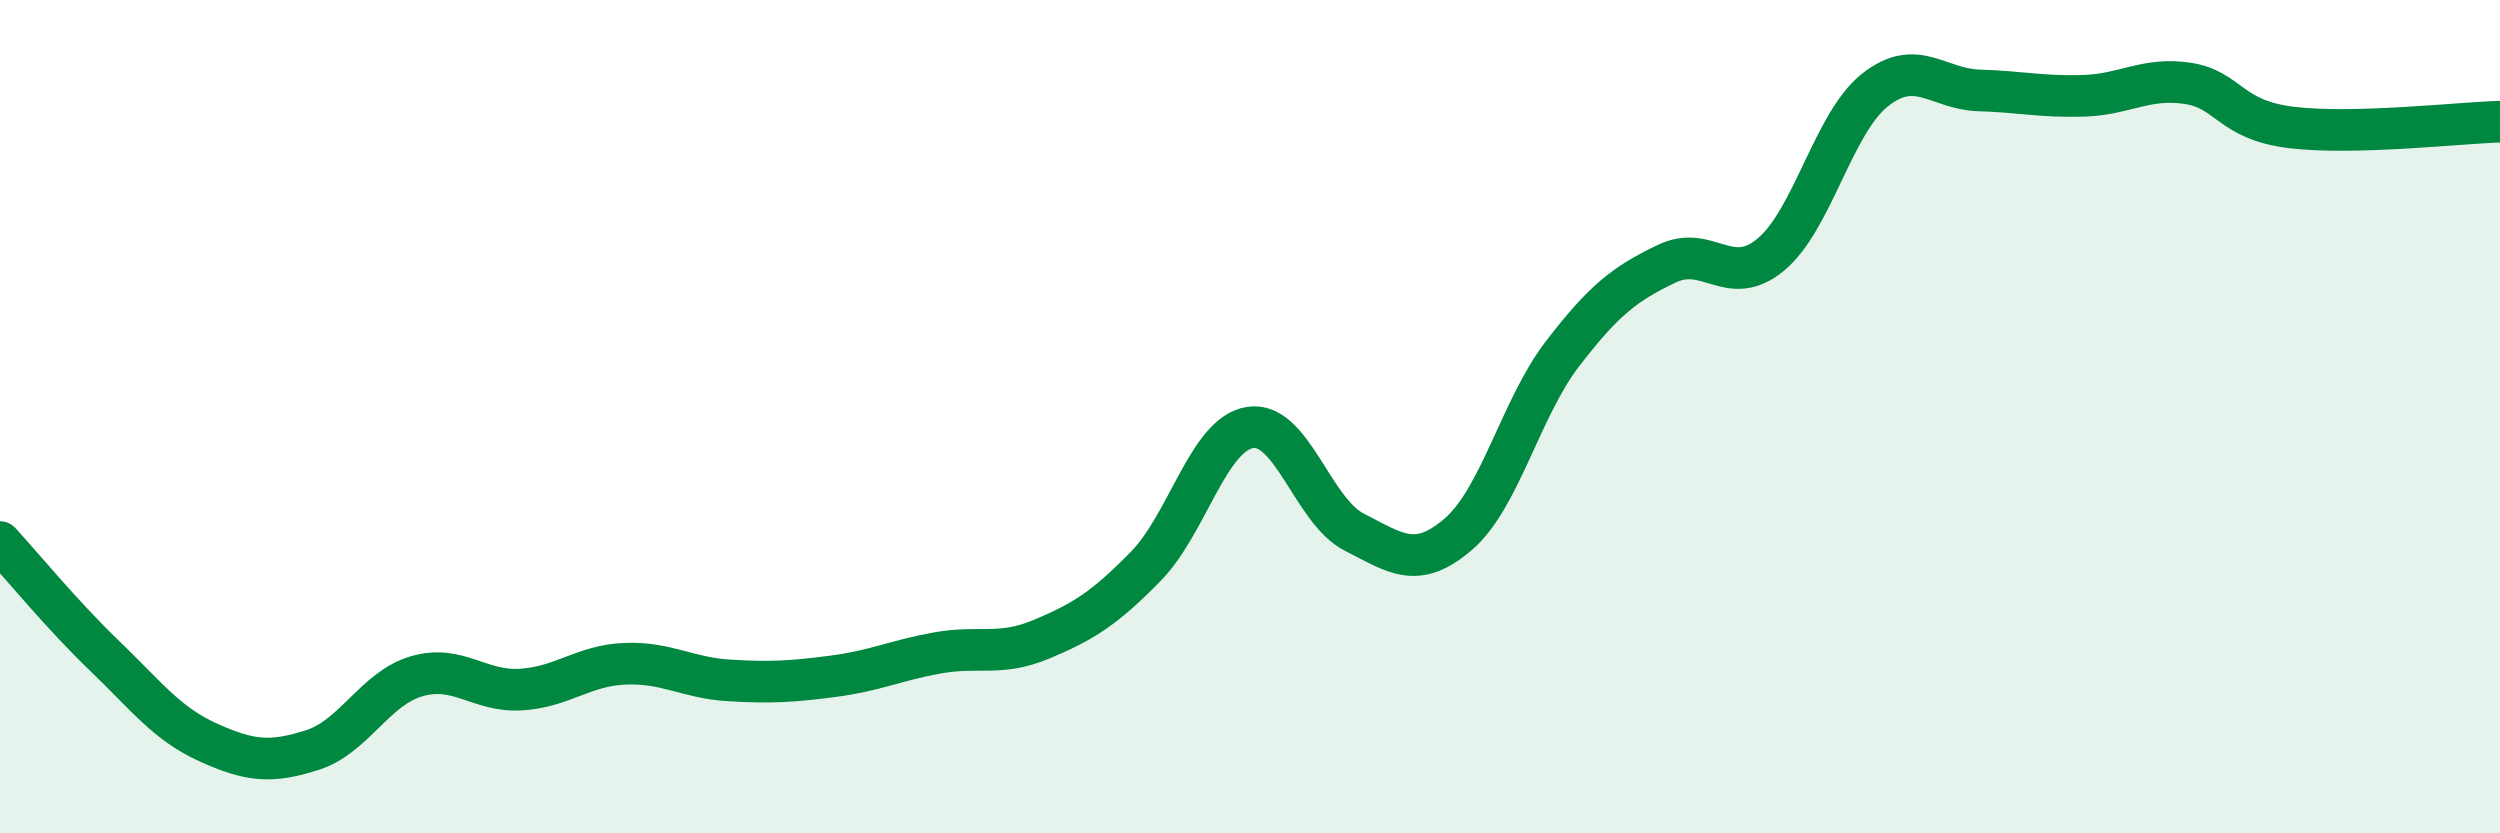 
    <svg width="60" height="20" viewBox="0 0 60 20" xmlns="http://www.w3.org/2000/svg">
      <path
        d="M 0,13.01 C 0.5,13.55 1.5,14.77 2.5,15.73 C 3.5,16.69 4,17.37 5,17.82 C 6,18.27 6.5,18.32 7.5,18 C 8.5,17.68 9,16.52 10,16.23 C 11,15.94 11.5,16.61 12.5,16.55 C 13.5,16.49 14,15.97 15,15.93 C 16,15.89 16.5,16.27 17.5,16.33 C 18.5,16.39 19,16.36 20,16.23 C 21,16.1 21.5,15.85 22.5,15.67 C 23.5,15.49 24,15.76 25,15.34 C 26,14.92 26.5,14.61 27.5,13.59 C 28.5,12.57 29,10.42 30,10.26 C 31,10.1 31.5,12.26 32.5,12.77 C 33.5,13.28 34,13.68 35,12.82 C 36,11.96 36.5,9.79 37.5,8.49 C 38.5,7.19 39,6.81 40,6.33 C 41,5.85 41.5,6.94 42.5,6.11 C 43.5,5.28 44,2.95 45,2.16 C 46,1.37 46.5,2.14 47.5,2.17 C 48.5,2.2 49,2.33 50,2.3 C 51,2.27 51.5,1.85 52.5,2 C 53.5,2.15 53.5,2.88 55,3.06 C 56.5,3.24 59,2.95 60,2.92L60 20L0 20Z"
        fill="#008740"
        opacity="0.1"
        stroke-linecap="round"
        stroke-linejoin="round"
      />
      <path
        d="M 0,13.01 C 0.5,13.55 1.5,14.77 2.5,15.73 C 3.5,16.69 4,17.37 5,17.82 C 6,18.27 6.5,18.32 7.5,18 C 8.5,17.68 9,16.52 10,16.23 C 11,15.94 11.5,16.61 12.5,16.55 C 13.5,16.49 14,15.97 15,15.93 C 16,15.89 16.5,16.27 17.5,16.33 C 18.5,16.39 19,16.36 20,16.23 C 21,16.1 21.5,15.85 22.5,15.67 C 23.5,15.49 24,15.76 25,15.34 C 26,14.92 26.5,14.61 27.5,13.59 C 28.5,12.57 29,10.42 30,10.26 C 31,10.1 31.5,12.26 32.5,12.77 C 33.5,13.28 34,13.68 35,12.82 C 36,11.96 36.5,9.79 37.5,8.49 C 38.5,7.19 39,6.81 40,6.33 C 41,5.85 41.5,6.94 42.5,6.11 C 43.5,5.28 44,2.95 45,2.16 C 46,1.37 46.5,2.14 47.5,2.17 C 48.5,2.2 49,2.33 50,2.3 C 51,2.27 51.5,1.85 52.5,2 C 53.5,2.15 53.5,2.88 55,3.06 C 56.5,3.24 59,2.95 60,2.92"
        stroke="#008740"
        stroke-width="1"
        fill="none"
        stroke-linecap="round"
        stroke-linejoin="round"
      />
    </svg>
  